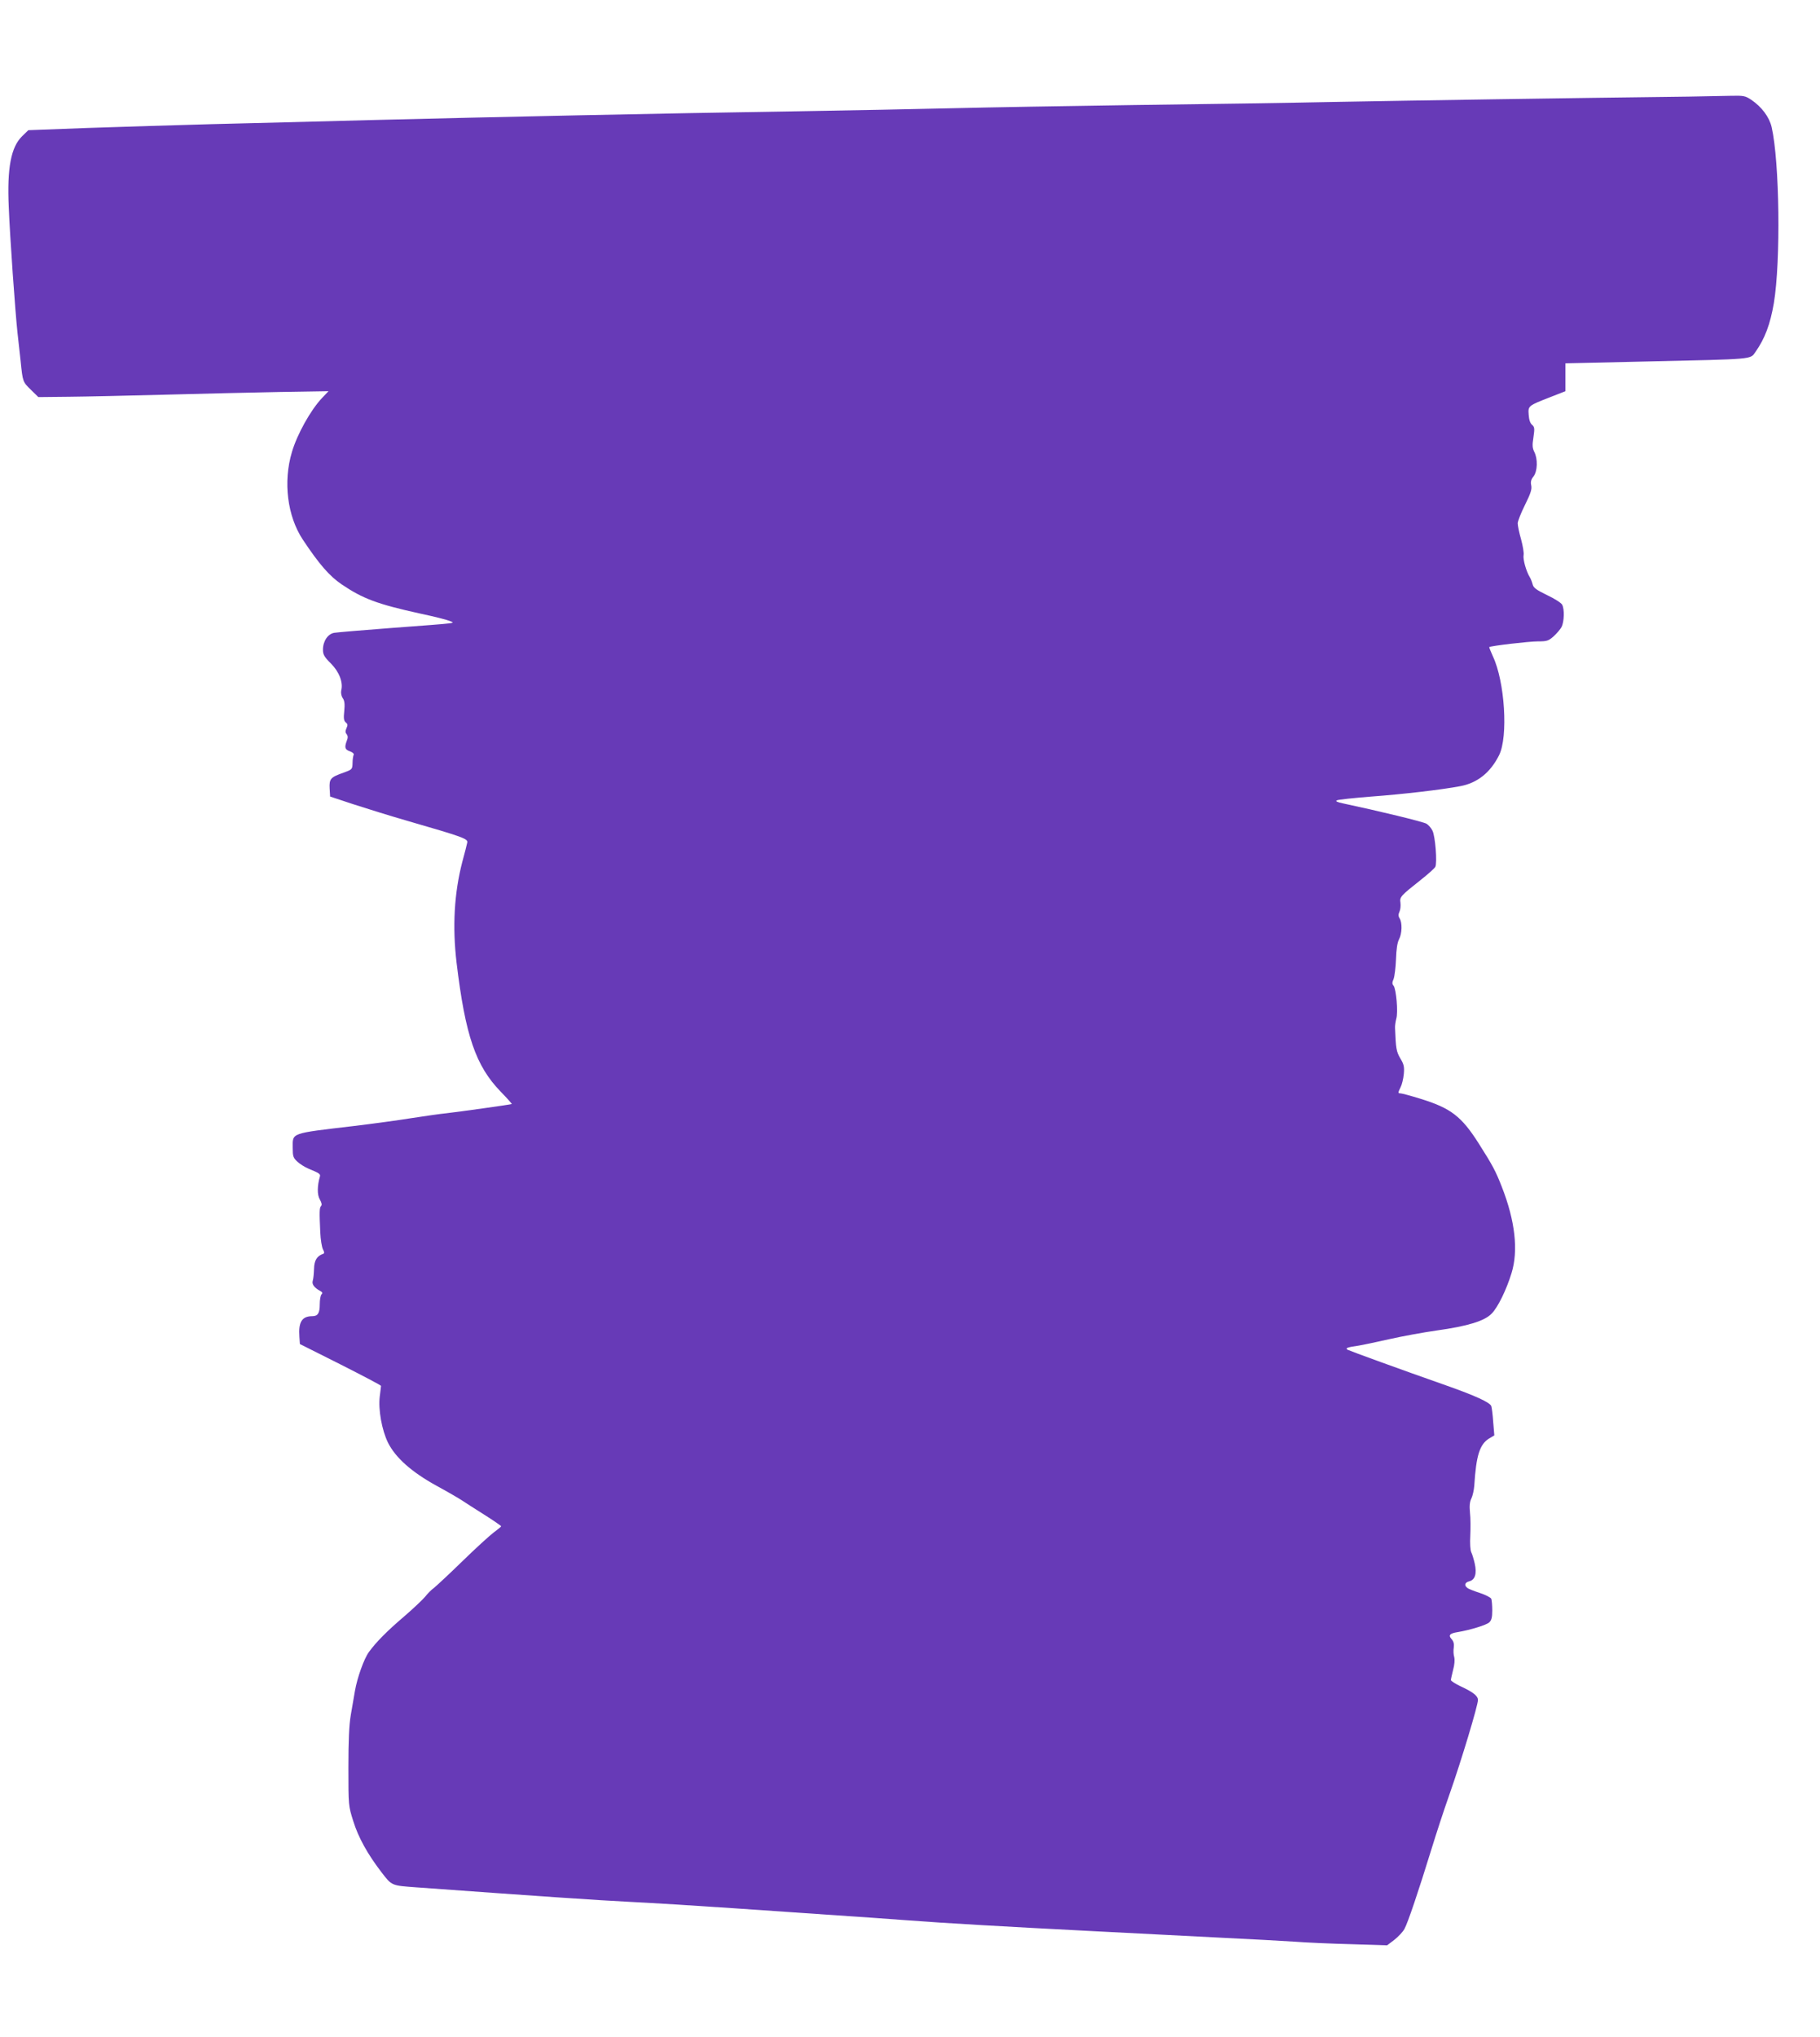 <?xml version="1.0" standalone="no"?>
<!DOCTYPE svg PUBLIC "-//W3C//DTD SVG 20010904//EN"
 "http://www.w3.org/TR/2001/REC-SVG-20010904/DTD/svg10.dtd">
<svg version="1.0" xmlns="http://www.w3.org/2000/svg"
 width="1144pt" height="1280pt" viewBox="0 0 1144 1280"
 preserveAspectRatio="xMidYMid meet">
<g transform="translate(0,1280) scale(0.1,-0.1)"
fill="#673ab7" stroke="none">
<path d="M10615 12193 c-756 -9 -1768 -25 -2200 -33 -286 -6 -866 -15 -1290
-20 -423 -6 -934 -15 -1135 -20 -201 -5 -662 -14 -1025 -20 -781 -12 -1868
-35 -2655 -55 -311 -8 -749 -20 -975 -25 -225 -6 -578 -17 -784 -24 l-373 -14
-39 -38 c-70 -68 -95 -200 -84 -444 7 -184 41 -664 55 -791 6 -49 14 -131 20
-181 13 -128 13 -127 65 -178 l46 -45 192 2 c106 1 376 7 602 13 226 6 550 14
720 17 l310 5 -41 -43 c-71 -75 -156 -227 -189 -339 -56 -187 -29 -403 68
-550 103 -155 168 -230 245 -282 133 -90 224 -124 492 -183 85 -18 169 -39
185 -46 37 -16 72 -12 -355 -44 -184 -14 -350 -28 -368 -31 -41 -6 -72 -53
-72 -106 0 -31 8 -45 50 -87 52 -52 78 -119 65 -169 -3 -14 0 -34 9 -48 12
-17 14 -38 10 -81 -5 -46 -3 -61 9 -72 13 -10 14 -17 5 -36 -8 -18 -8 -28 1
-38 8 -11 9 -22 1 -41 -16 -43 -12 -56 20 -67 17 -6 27 -16 23 -22 -3 -6 -7
-29 -7 -51 -1 -40 -2 -41 -57 -61 -82 -29 -90 -39 -87 -99 l3 -51 145 -48 c80
-26 231 -73 335 -103 356 -103 387 -114 382 -138 -2 -12 -16 -66 -31 -121 -51
-197 -63 -407 -36 -635 55 -457 120 -647 277 -809 40 -41 71 -76 70 -78 -4 -3
-332 -49 -412 -58 -33 -3 -130 -17 -215 -30 -85 -14 -249 -36 -365 -50 -405
-48 -385 -41 -385 -138 0 -52 3 -62 29 -86 16 -15 48 -35 72 -45 66 -27 74
-33 70 -48 -17 -58 -18 -115 -1 -144 12 -21 15 -35 8 -42 -10 -10 -11 -34 -5
-163 2 -47 10 -96 17 -109 9 -17 10 -25 2 -28 -39 -13 -57 -41 -58 -94 -1 -29
-4 -63 -8 -75 -7 -22 9 -44 46 -64 15 -8 17 -14 9 -22 -6 -6 -11 -34 -11 -62
0 -56 -12 -75 -47 -75 -65 0 -88 -37 -81 -130 l3 -45 255 -128 c140 -71 255
-131 255 -135 0 -4 -4 -34 -8 -67 -10 -81 13 -211 52 -290 47 -94 148 -184
304 -270 70 -38 142 -80 160 -92 18 -12 80 -52 139 -89 60 -38 108 -71 108
-74 0 -3 -22 -21 -48 -40 -25 -19 -114 -100 -197 -181 -82 -80 -163 -155 -178
-167 -16 -11 -40 -36 -55 -55 -15 -18 -74 -74 -132 -124 -108 -92 -176 -161
-221 -223 -31 -42 -74 -163 -88 -245 -6 -33 -17 -101 -26 -151 -11 -65 -15
-161 -15 -331 0 -239 0 -239 31 -337 31 -100 89 -205 174 -316 69 -90 63 -87
225 -99 745 -54 1150 -82 1340 -91 124 -6 416 -24 650 -40 234 -16 529 -36
655 -45 127 -8 318 -22 425 -30 267 -20 615 -40 1200 -70 272 -14 632 -32 800
-41 168 -8 368 -19 445 -24 77 -6 240 -13 362 -16 l222 -7 45 34 c24 19 54 50
64 69 21 37 89 239 171 505 27 88 78 245 115 349 71 202 176 550 176 584 0 26
-29 49 -108 86 -34 16 -62 34 -62 40 0 6 7 35 14 64 9 32 11 63 7 80 -5 15 -6
42 -3 60 3 22 -1 39 -13 52 -23 25 -13 37 38 45 77 13 180 44 198 61 14 13 19
31 19 75 0 31 -3 64 -6 73 -3 8 -36 25 -72 37 -37 12 -73 26 -79 32 -21 16
-15 34 12 41 37 9 49 48 35 111 -6 27 -16 60 -22 72 -6 13 -9 56 -6 105 2 46
2 110 -2 143 -4 43 -2 68 9 90 8 17 16 53 18 80 12 191 34 260 94 297 l32 19
-7 84 c-3 46 -9 91 -12 100 -10 24 -100 65 -284 130 -288 101 -603 216 -619
224 -17 10 -3 16 69 26 25 4 110 22 190 40 80 18 215 43 300 55 195 27 303 60
347 107 39 40 92 149 124 253 44 142 23 329 -61 543 -39 100 -58 135 -143 269
-110 174 -177 225 -368 284 -61 19 -118 34 -125 34 -18 0 -17 4 0 39 8 15 17
52 20 82 4 46 1 61 -22 99 -25 43 -28 62 -33 190 -1 14 3 41 8 60 12 42 -1
185 -17 206 -10 11 -10 21 0 43 6 17 13 72 15 124 2 62 8 104 19 125 19 36 21
104 4 131 -9 14 -9 26 -1 43 6 13 8 37 6 55 -6 37 1 44 126 143 46 36 87 73
93 83 13 25 0 193 -18 228 -8 16 -24 35 -37 43 -18 12 -299 80 -525 128 -38 8
-49 14 -39 19 8 5 106 15 218 24 192 14 442 43 557 65 108 20 190 85 245 195
58 116 36 463 -39 621 -14 31 -24 57 -23 58 10 8 251 36 306 36 56 0 66 3 98
31 20 18 43 45 51 60 16 33 19 112 3 140 -6 11 -48 38 -95 60 -68 33 -85 46
-90 67 -4 15 -12 36 -19 47 -22 36 -43 112 -38 137 3 14 -5 59 -16 100 -12 41
-21 86 -21 100 0 13 21 66 46 116 36 73 44 98 39 122 -5 22 -1 37 14 56 26 33
28 111 5 155 -12 25 -13 42 -5 92 8 55 7 64 -9 78 -12 10 -19 32 -21 63 -4 56
-5 56 139 112 l92 36 0 87 0 88 523 12 c667 15 638 12 671 59 60 85 93 174
116 307 44 264 36 890 -14 1107 -15 63 -62 126 -128 171 -38 25 -47 27 -132
25 -50 -1 -167 -3 -261 -5z"/>
</g>
</svg>
